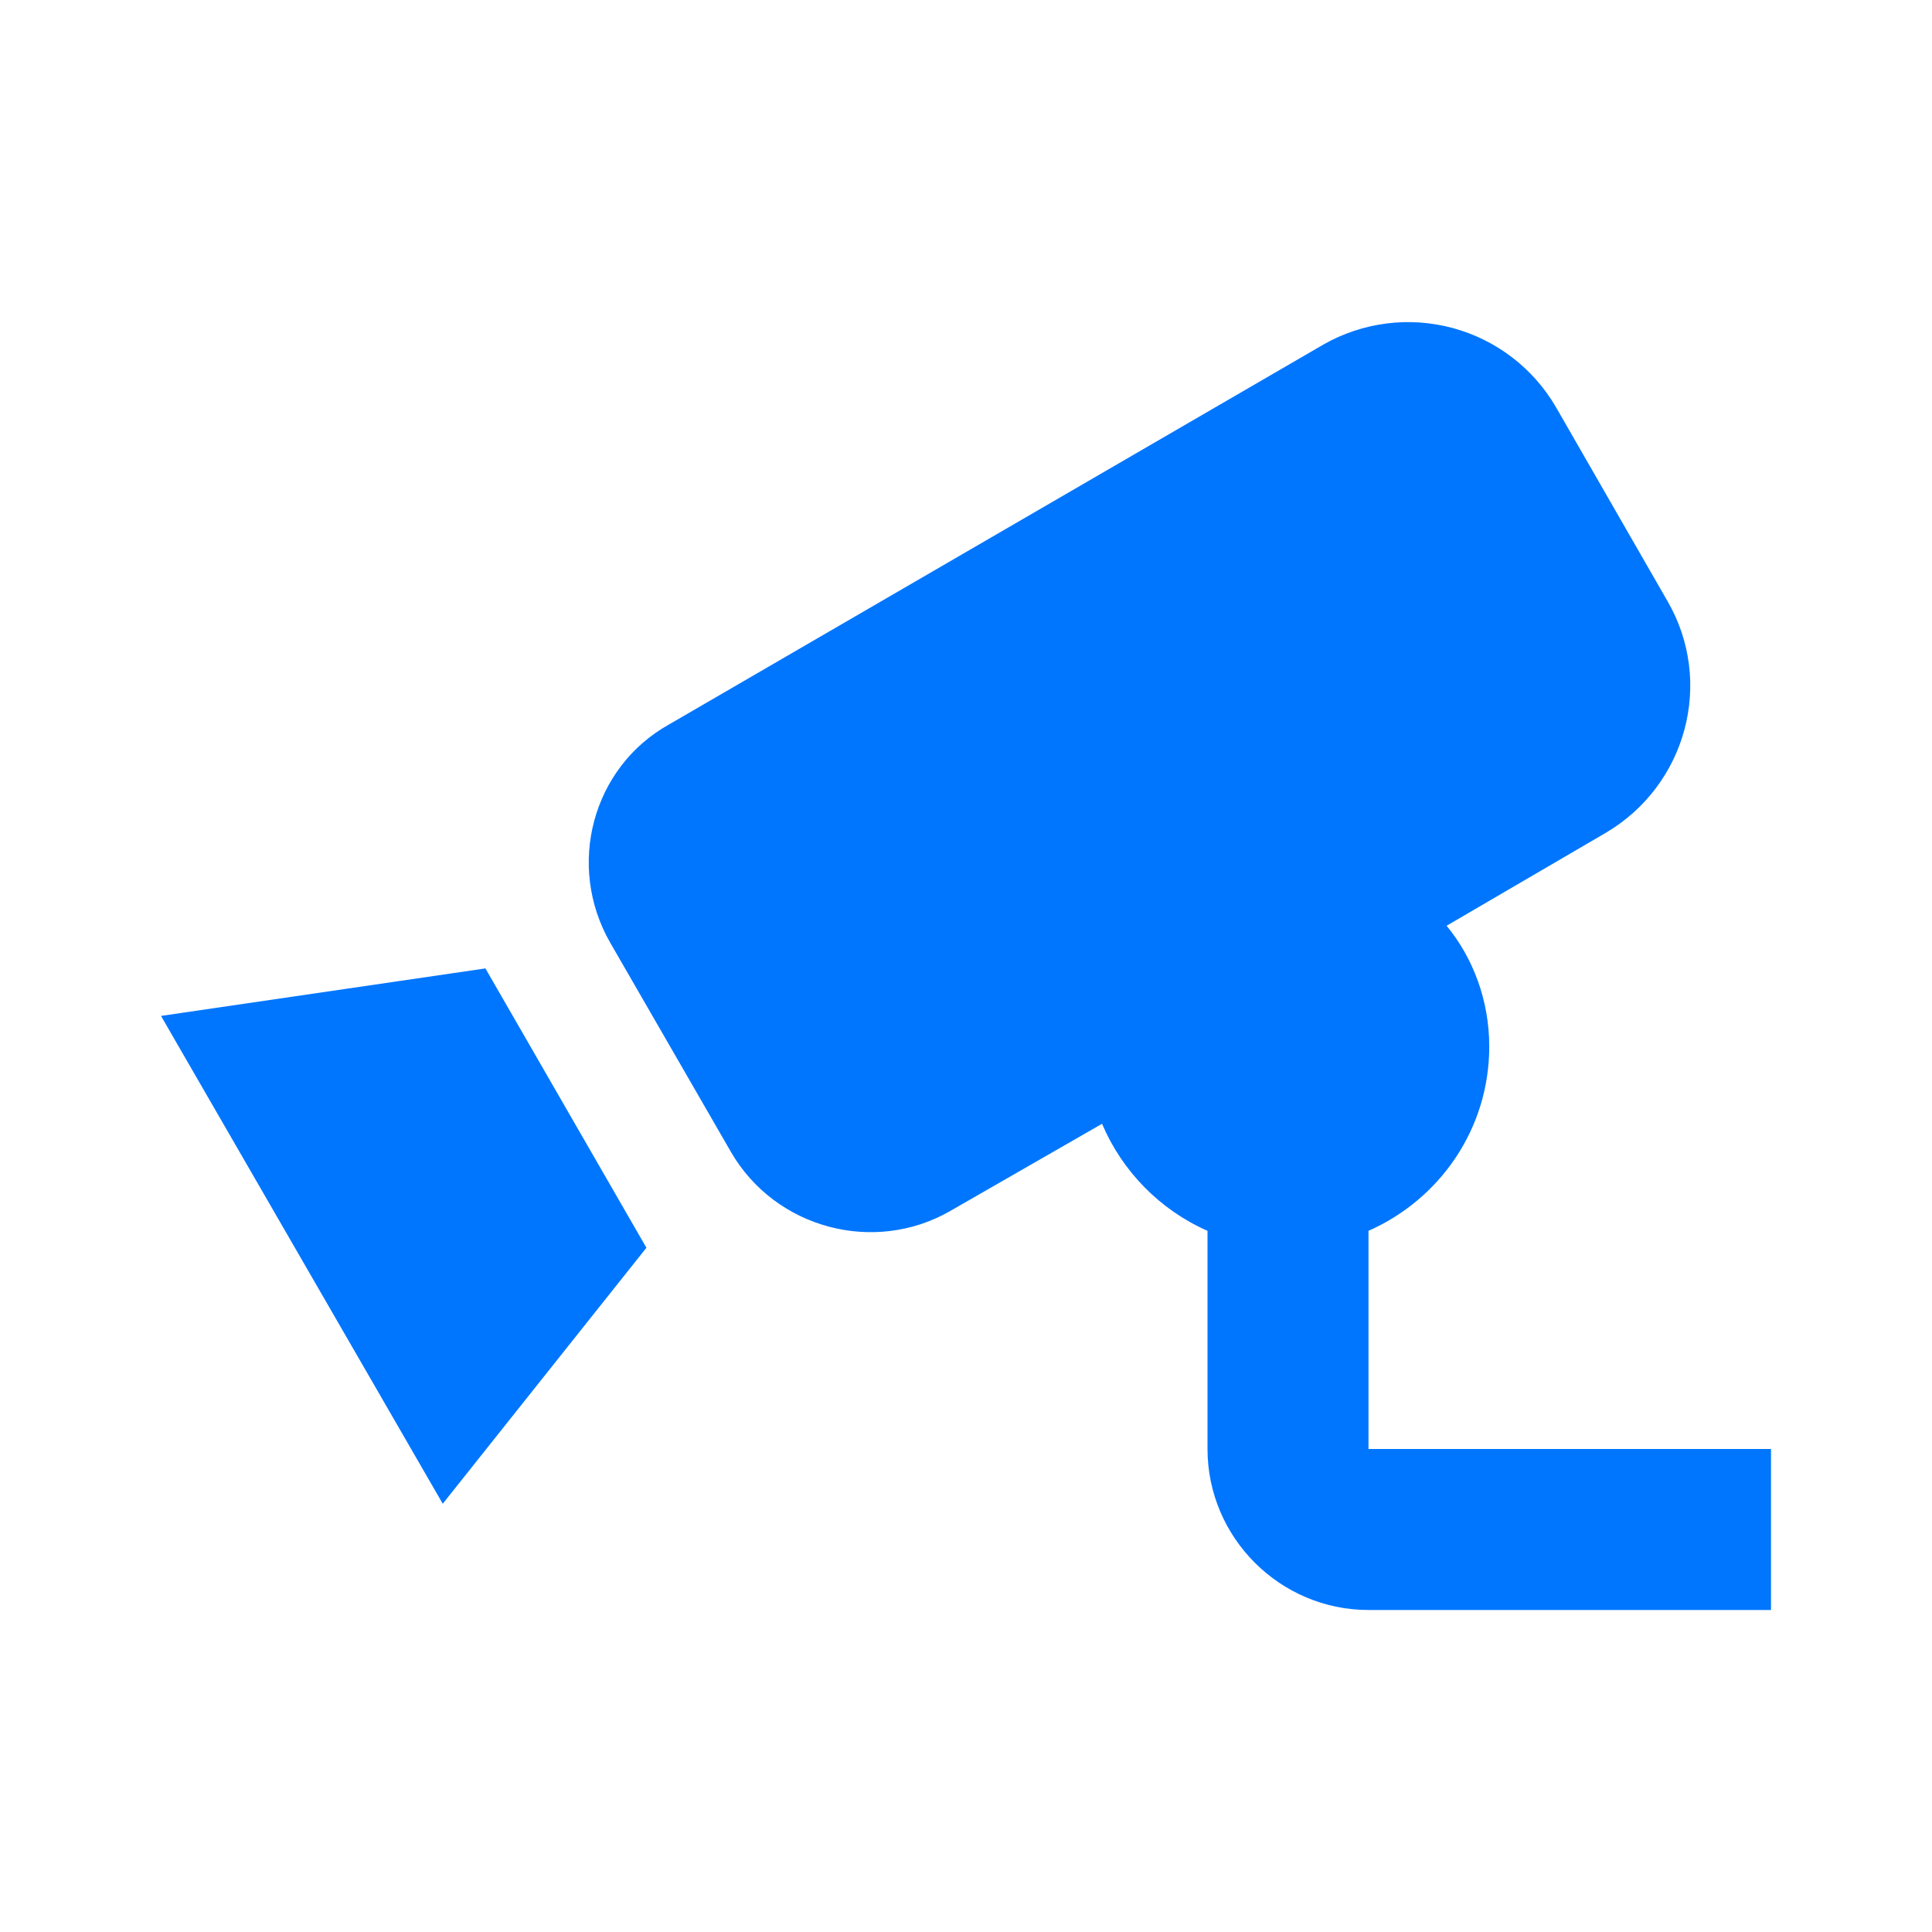 <svg width="400" height="400" viewBox="0 0 400 400" fill="none" xmlns="http://www.w3.org/2000/svg">
<path d="M100.501 200.5L133.834 258.333L91.667 311.333L33.334 210.333L100.501 200.5ZM283.334 300V254.833C298.001 248.333 308.334 233.833 308.334 216.667C308.334 207.167 305.001 198.333 299.501 191.667L332.334 172.5C349.167 162.667 355.001 141.167 345.167 124.333L322.167 84.333C317.478 76.25 309.784 70.348 300.761 67.913C291.739 65.478 282.12 66.707 274.001 71.333L138.501 150C122.667 158.833 117.167 179.167 126.334 195.167L151.334 238.5C160.501 254.333 181.001 259.833 196.834 250.667L228.167 232.667C232.334 242.5 240.167 250.5 250.001 254.833V300C250.001 318.333 265.001 333.333 283.334 333.333H366.667V300H283.334Z" fill="#0076FE"/>
</svg>
